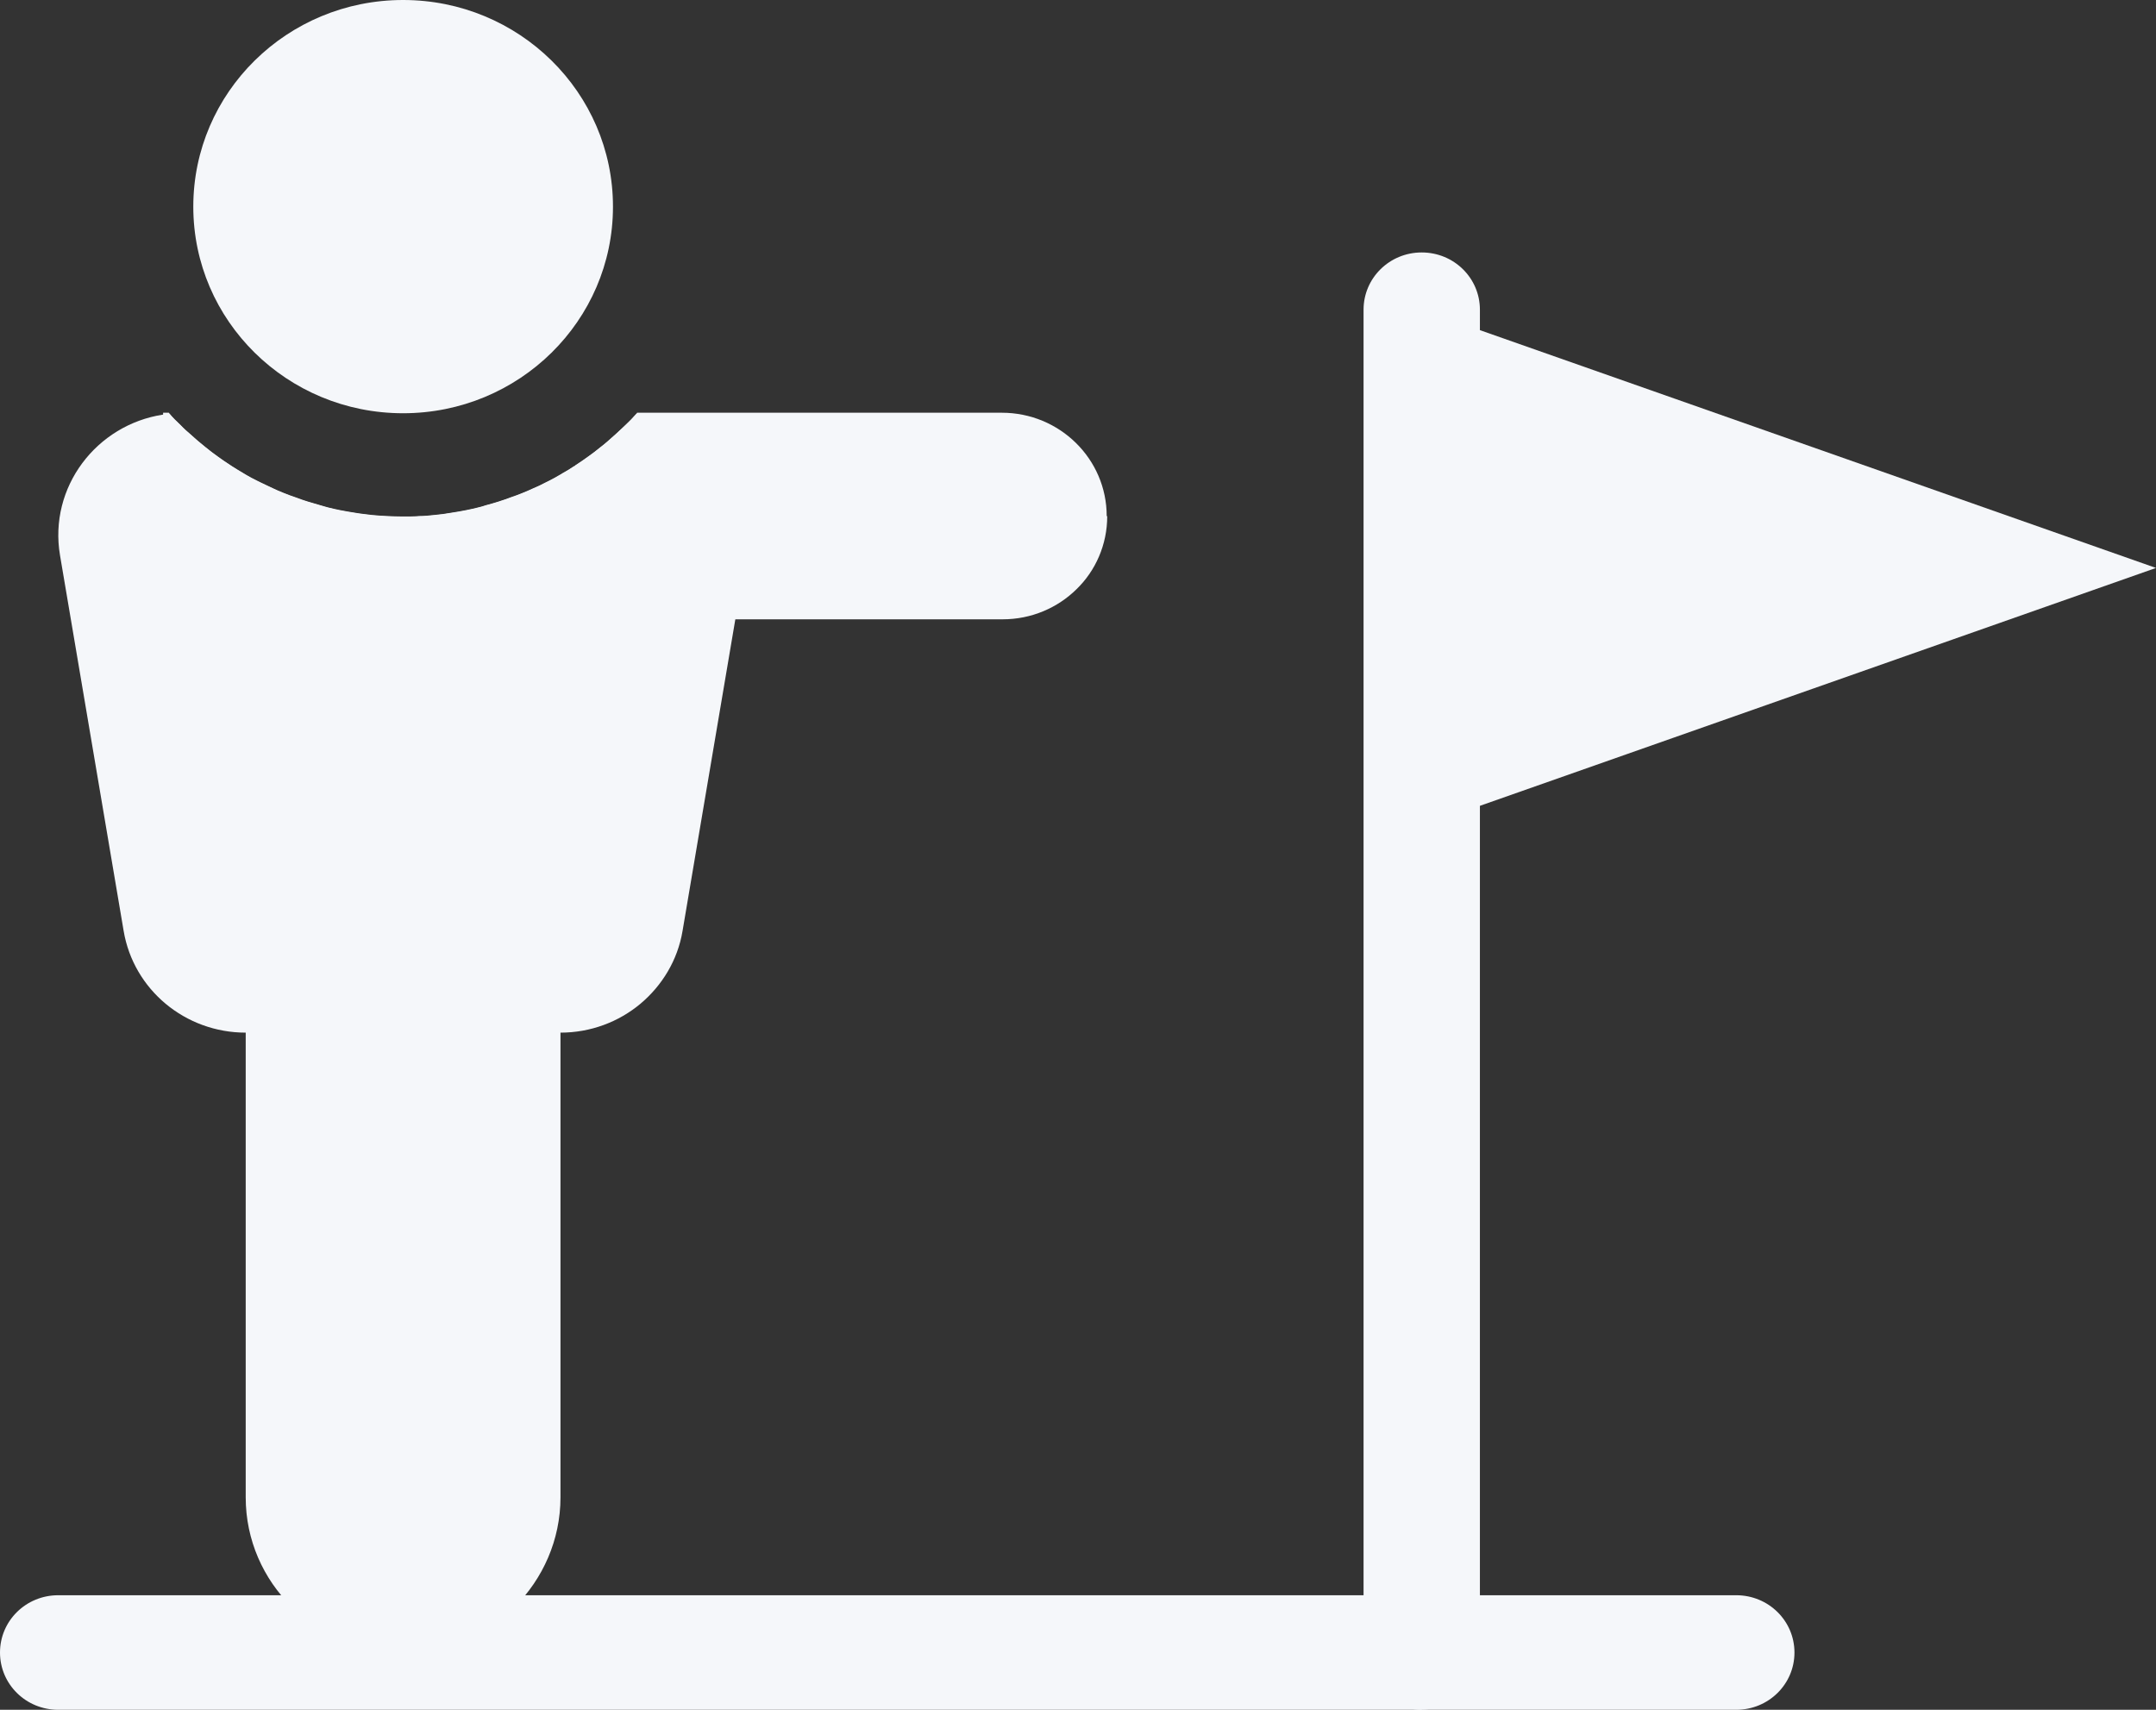 <svg width="29" height="23" viewBox="0 0 29 23" fill="none" xmlns="http://www.w3.org/2000/svg">
<rect x="0" y="0" width="29" height="23" fill="#333333" stroke="none"/>
<g clip-path="url(#clip0_8580_36668)">
<path d="M10.037 7.465L9.89 8.336L9.181 12.522C9.115 12.918 8.905 13.258 8.615 13.502C8.322 13.747 7.944 13.891 7.539 13.891V20.142C7.539 20.716 7.301 21.239 6.921 21.618C6.54 21.992 6.009 22.226 5.422 22.226C4.255 22.226 3.305 21.294 3.305 20.142V13.891C2.491 13.891 1.796 13.313 1.663 12.522L0.807 7.469C0.653 6.554 1.296 5.714 2.194 5.577C2.222 5.577 2.25 5.57 2.278 5.566C2.323 5.621 2.376 5.673 2.428 5.721C2.47 5.766 2.515 5.807 2.561 5.845C2.627 5.907 2.697 5.965 2.77 6.024C2.819 6.065 2.872 6.103 2.924 6.141C2.98 6.182 3.039 6.223 3.099 6.261C3.106 6.265 3.113 6.272 3.12 6.275C3.172 6.309 3.224 6.34 3.277 6.371C3.287 6.378 3.301 6.385 3.312 6.392C3.357 6.42 3.403 6.444 3.452 6.468C3.473 6.478 3.493 6.488 3.514 6.499C3.563 6.523 3.616 6.547 3.668 6.571C3.717 6.595 3.766 6.616 3.818 6.636C3.871 6.657 3.923 6.678 3.976 6.695C4.084 6.736 4.199 6.77 4.311 6.801C4.342 6.812 4.374 6.819 4.409 6.829C4.461 6.843 4.517 6.856 4.573 6.867C4.639 6.88 4.706 6.891 4.772 6.901C4.849 6.915 4.926 6.922 5.006 6.932C5.073 6.939 5.139 6.942 5.205 6.946C5.279 6.949 5.349 6.953 5.422 6.953C5.495 6.953 5.569 6.953 5.639 6.946C5.705 6.946 5.771 6.939 5.838 6.932C5.918 6.925 5.995 6.915 6.072 6.901C6.138 6.891 6.208 6.88 6.271 6.867C6.327 6.856 6.383 6.843 6.435 6.829C6.47 6.822 6.501 6.812 6.533 6.801C6.648 6.77 6.76 6.736 6.868 6.695C6.921 6.678 6.973 6.657 7.025 6.636C7.074 6.616 7.127 6.595 7.176 6.571C7.228 6.55 7.277 6.526 7.329 6.499C7.35 6.488 7.371 6.478 7.392 6.468C7.438 6.444 7.483 6.42 7.529 6.392C7.543 6.385 7.553 6.378 7.563 6.371C7.619 6.34 7.672 6.309 7.721 6.275C7.728 6.275 7.735 6.268 7.742 6.261C7.801 6.223 7.86 6.182 7.916 6.141C7.969 6.103 8.021 6.065 8.07 6.024C8.143 5.969 8.21 5.907 8.28 5.845C8.325 5.804 8.37 5.762 8.412 5.721C8.465 5.673 8.514 5.621 8.563 5.566C9.506 5.659 10.194 6.523 10.033 7.465H10.037Z" fill="#F5F7FA"/>
<path d="M5.422 5.559C6.981 5.559 8.245 4.315 8.245 2.78C8.245 1.244 6.981 0 5.422 0C3.863 0 2.6 1.244 2.6 2.78C2.6 4.315 3.863 5.559 5.422 5.559Z" fill="#F5F7FA"/>
<path d="M14.893 6.945C14.893 7.327 14.736 7.678 14.481 7.925C14.226 8.177 13.873 8.331 13.486 8.331H2.194V5.552H2.271C2.271 5.552 2.275 5.559 2.278 5.562C2.324 5.617 2.376 5.669 2.428 5.717C2.47 5.762 2.516 5.803 2.561 5.841C2.628 5.903 2.697 5.961 2.771 6.02C2.82 6.061 2.872 6.099 2.924 6.137C2.98 6.178 3.04 6.219 3.099 6.257C3.106 6.26 3.113 6.267 3.12 6.271C3.173 6.305 3.225 6.336 3.277 6.367C3.288 6.374 3.302 6.381 3.312 6.388C3.358 6.415 3.403 6.439 3.452 6.463C3.473 6.474 3.494 6.484 3.515 6.494C3.564 6.518 3.616 6.542 3.669 6.567C3.718 6.591 3.766 6.611 3.819 6.632C3.871 6.653 3.924 6.673 3.976 6.69C4.084 6.732 4.2 6.766 4.311 6.797C4.343 6.807 4.374 6.814 4.409 6.825C4.465 6.838 4.518 6.852 4.573 6.862C4.64 6.876 4.706 6.886 4.773 6.897C4.849 6.911 4.926 6.917 5.007 6.928C5.073 6.935 5.139 6.938 5.206 6.942C5.279 6.945 5.349 6.948 5.422 6.948C5.496 6.948 5.569 6.948 5.639 6.942C5.705 6.942 5.772 6.935 5.838 6.928C5.918 6.921 5.995 6.911 6.072 6.897C6.139 6.886 6.208 6.876 6.271 6.862C6.327 6.852 6.38 6.838 6.436 6.825C6.47 6.818 6.502 6.807 6.533 6.797C6.649 6.766 6.76 6.732 6.869 6.69C6.921 6.673 6.974 6.653 7.026 6.632C7.075 6.611 7.127 6.591 7.176 6.567C7.229 6.546 7.277 6.522 7.33 6.494C7.351 6.484 7.372 6.474 7.393 6.463C7.438 6.439 7.484 6.415 7.529 6.388C7.543 6.381 7.553 6.374 7.564 6.367C7.62 6.336 7.672 6.305 7.721 6.271C7.728 6.271 7.735 6.264 7.742 6.257C7.801 6.219 7.861 6.178 7.917 6.137C7.969 6.099 8.022 6.061 8.07 6.02C8.144 5.965 8.21 5.903 8.28 5.841C8.326 5.799 8.371 5.758 8.413 5.717C8.465 5.669 8.514 5.617 8.563 5.562C8.563 5.562 8.57 5.555 8.57 5.552H13.475C14.254 5.552 14.886 6.174 14.886 6.942L14.893 6.945Z" fill="#F5F7FA"/>
<path d="M23.358 23H0.783C0.349 23 0 22.656 0 22.23C0 21.803 0.349 21.459 0.783 21.459H23.354C23.788 21.459 24.137 21.803 24.137 22.23C24.137 22.656 23.788 23 23.354 23H23.358Z" fill="#F5F7FA"/>
<path d="M19.123 23C18.69 23 18.341 22.656 18.341 22.23V4.166C18.341 3.74 18.69 3.396 19.123 3.396C19.557 3.396 19.906 3.74 19.906 4.166V22.226C19.906 22.653 19.557 22.997 19.123 22.997V23Z" fill="#F5F7FA"/>
<path d="M19.124 4.166V11.115L29 7.64L19.124 4.166Z" fill="#F5F7FA"/>
</g>
<defs>
<clipPath id="clip0_8580_36668">
<rect width="29" height="23" fill="white"/>
</clipPath>
</defs>
</svg>
